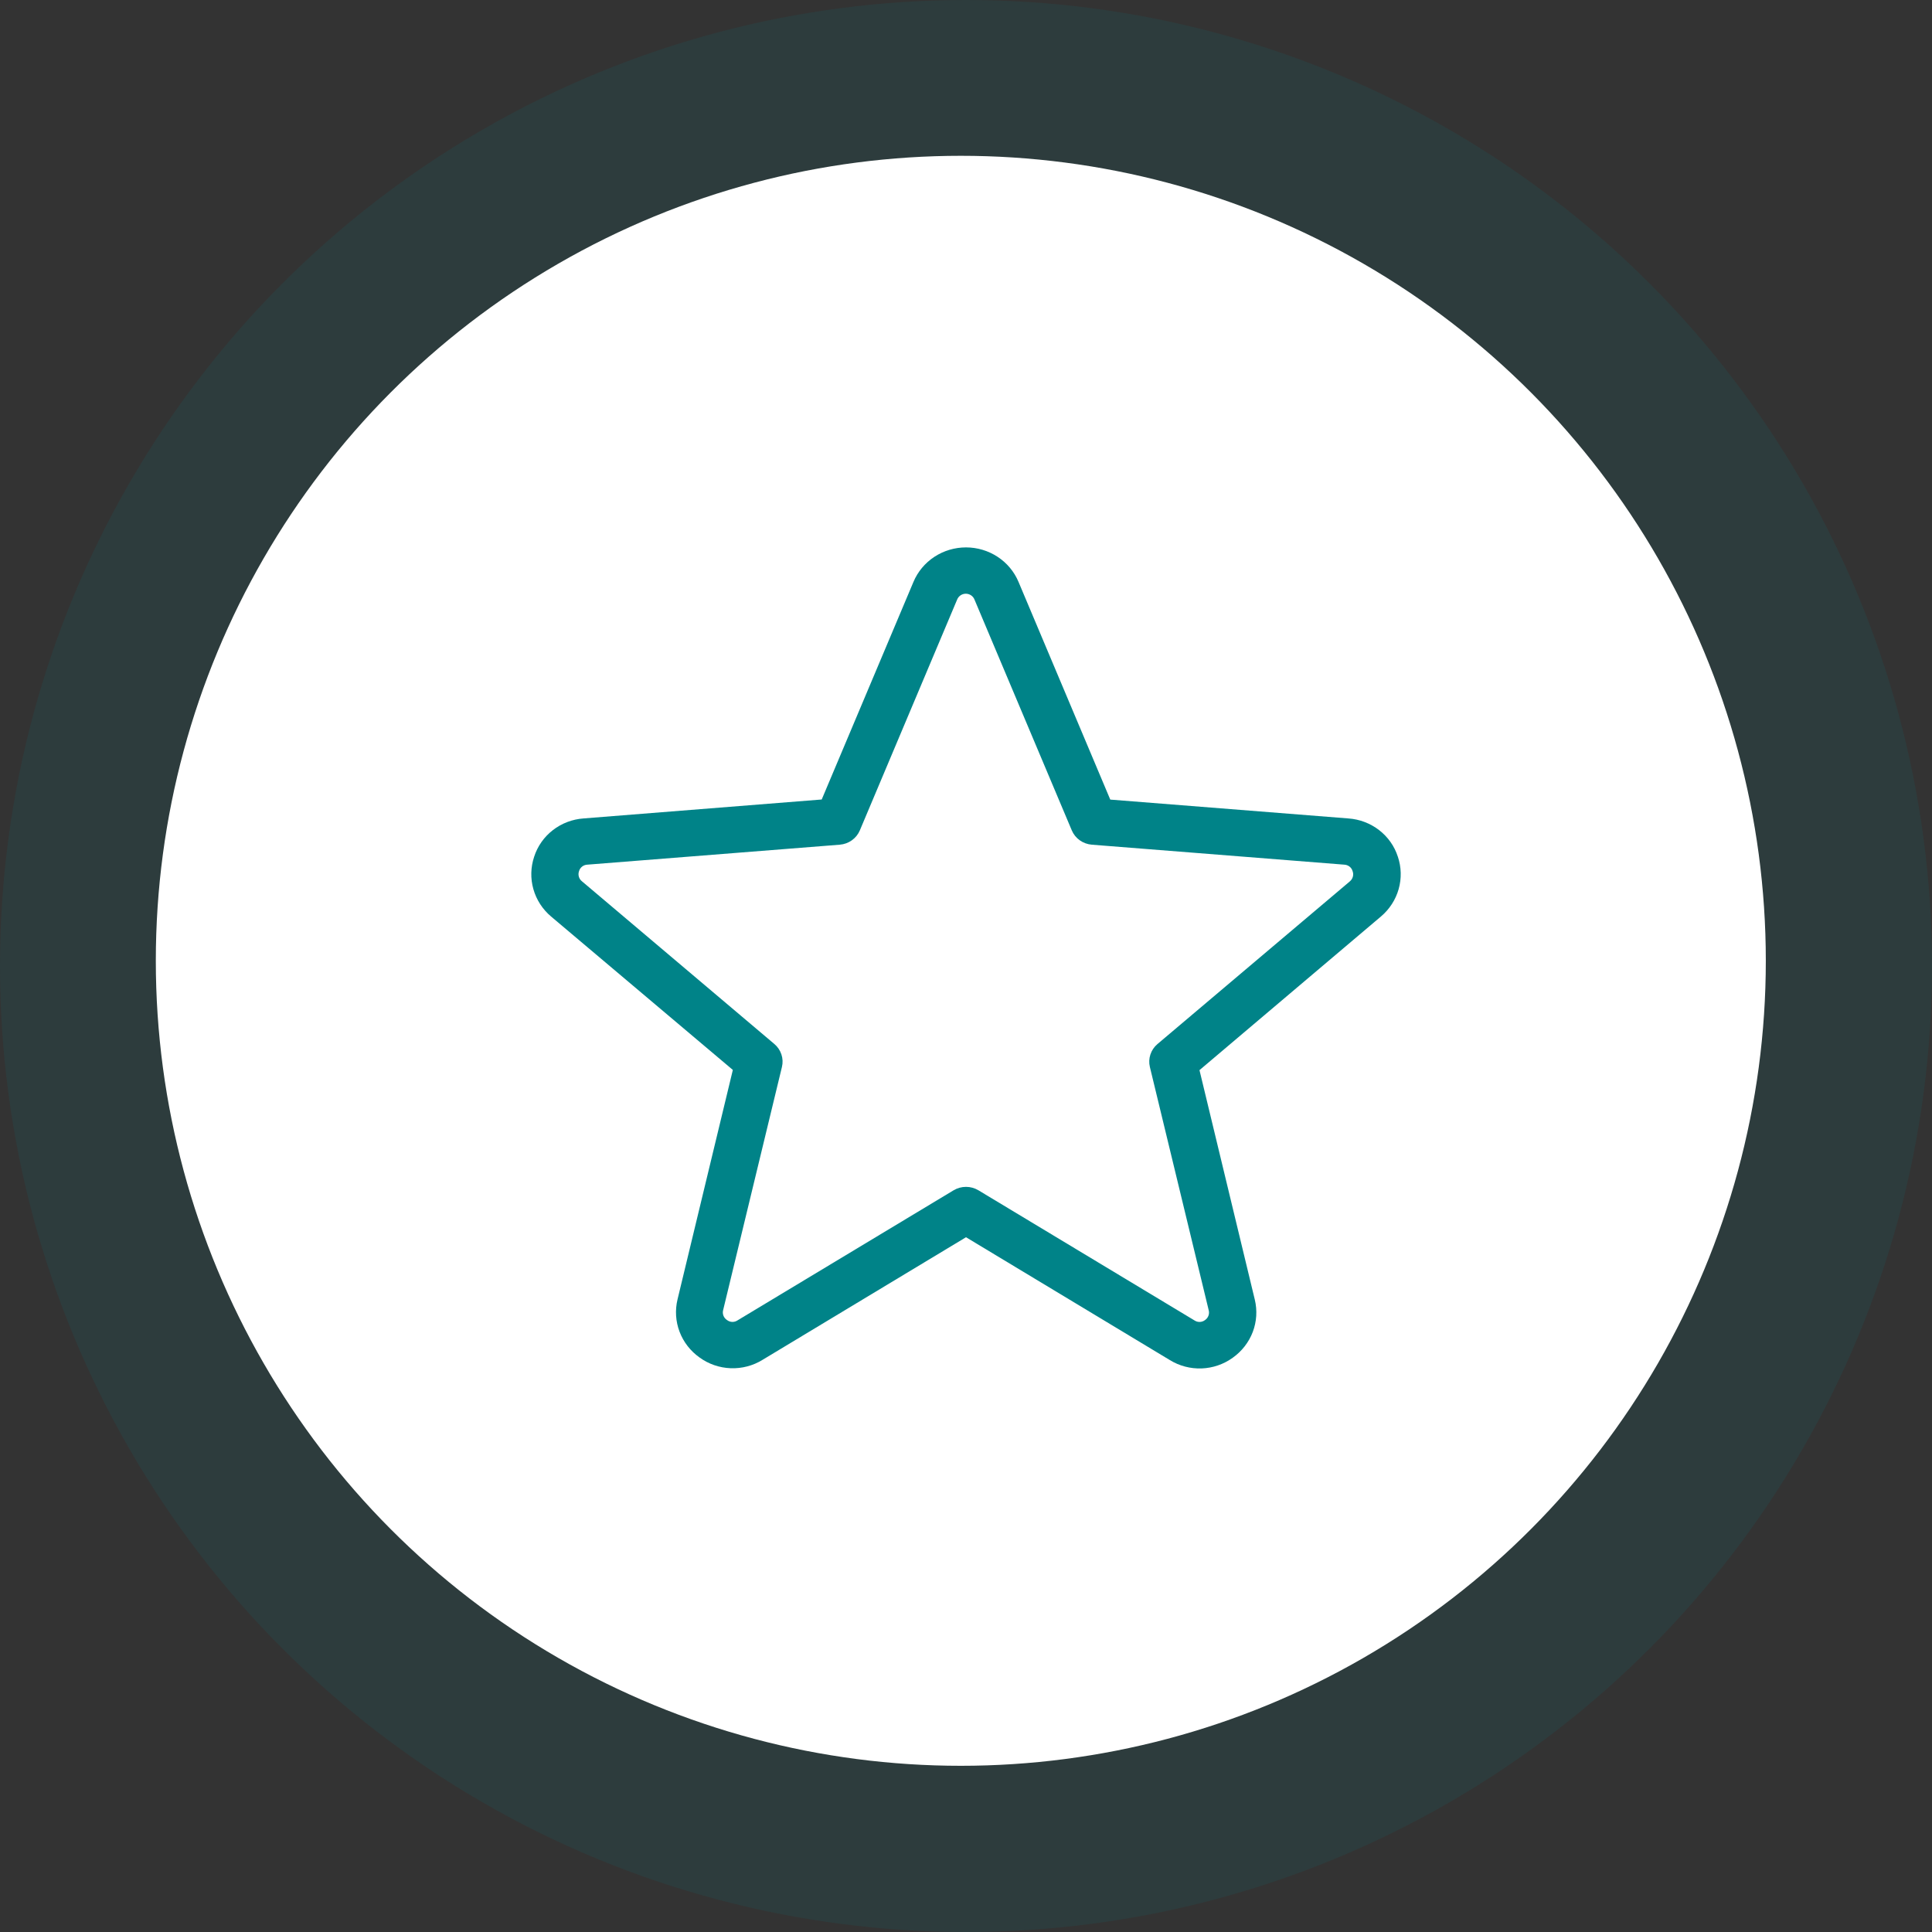 <svg width="120" height="120" viewBox="0 0 120 120" fill="none" xmlns="http://www.w3.org/2000/svg">
<rect x="0" y="0" width="120" height="120" fill="#333333" stroke="none"/>
<circle cx="60" cy="60" r="60" fill="#008388" fill-opacity="0.12"/>
<circle cx="59.678" cy="59.677" r="50" fill="white"/>
<g clip-path="url(#clip0_7723_101846)">
<path d="M86.822 53.209C86.612 52.557 86.207 51.982 85.658 51.559C85.11 51.136 84.445 50.883 83.749 50.835L68.961 49.664L63.262 36.142C62.996 35.508 62.544 34.966 61.963 34.585C61.383 34.204 60.699 34 60 34C59.3 34 58.617 34.204 58.036 34.585C57.456 34.966 57.003 35.508 56.737 36.142L51.038 49.658L36.25 50.834C35.553 50.883 34.887 51.136 34.34 51.56C33.792 51.984 33.386 52.561 33.177 53.214C32.959 53.865 32.942 54.565 33.129 55.226C33.316 55.887 33.698 56.478 34.228 56.926L45.518 66.455L42.082 80.71C41.921 81.378 41.965 82.076 42.209 82.718C42.453 83.361 42.887 83.918 43.454 84.319C44.015 84.726 44.687 84.957 45.384 84.983C46.081 85.009 46.77 84.828 47.36 84.464L60.001 76.847L72.66 84.476C73.25 84.84 73.939 85.021 74.636 84.996C75.333 84.97 76.005 84.738 76.566 84.332C77.133 83.931 77.566 83.374 77.811 82.732C78.055 82.09 78.099 81.39 77.938 80.723L74.502 66.468L85.772 56.926C86.303 56.477 86.686 55.885 86.873 55.223C87.06 54.562 87.043 53.861 86.823 53.209L86.822 53.209ZM83.843 54.742L71.893 64.847C71.688 65.02 71.537 65.243 71.454 65.494C71.371 65.745 71.359 66.014 71.421 66.271L75.074 81.378C75.105 81.492 75.1 81.613 75.058 81.724C75.016 81.835 74.94 81.93 74.84 81.996C74.75 82.064 74.639 82.104 74.525 82.108C74.411 82.112 74.297 82.082 74.202 82.02L60.772 73.931C60.54 73.792 60.273 73.718 60.001 73.718C59.728 73.718 59.461 73.792 59.23 73.931L45.799 82.017C45.704 82.079 45.59 82.11 45.476 82.106C45.362 82.102 45.251 82.062 45.161 81.994C45.059 81.929 44.98 81.835 44.936 81.724C44.892 81.613 44.885 81.49 44.915 81.375L48.568 66.269C48.63 66.012 48.618 65.743 48.535 65.492C48.452 65.241 48.3 65.016 48.096 64.844L36.146 54.739C36.052 54.665 35.984 54.563 35.953 54.449C35.921 54.335 35.925 54.214 35.967 54.102C35.999 53.992 36.065 53.895 36.156 53.825C36.247 53.753 36.359 53.712 36.475 53.706L52.163 52.465C52.434 52.443 52.693 52.349 52.912 52.192C53.131 52.035 53.302 51.822 53.406 51.577L59.451 37.238C59.493 37.132 59.567 37.041 59.663 36.976C59.759 36.912 59.873 36.877 59.989 36.877C60.104 36.877 60.218 36.912 60.314 36.976C60.41 37.04 60.484 37.132 60.526 37.238L66.571 51.577C66.675 51.822 66.845 52.035 67.065 52.192C67.284 52.349 67.543 52.443 67.814 52.465L83.502 53.706C83.618 53.712 83.73 53.754 83.821 53.825C83.912 53.895 83.978 53.993 84.01 54.102C84.053 54.213 84.06 54.334 84.03 54.448C84 54.563 83.935 54.665 83.842 54.742H83.843Z" fill="#008388"/>
</g>
<defs>
<clipPath id="clip0_7723_101846">
<rect width="54" height="51" fill="white" transform="translate(33 34)"/>
</clipPath>
</defs>
</svg>
